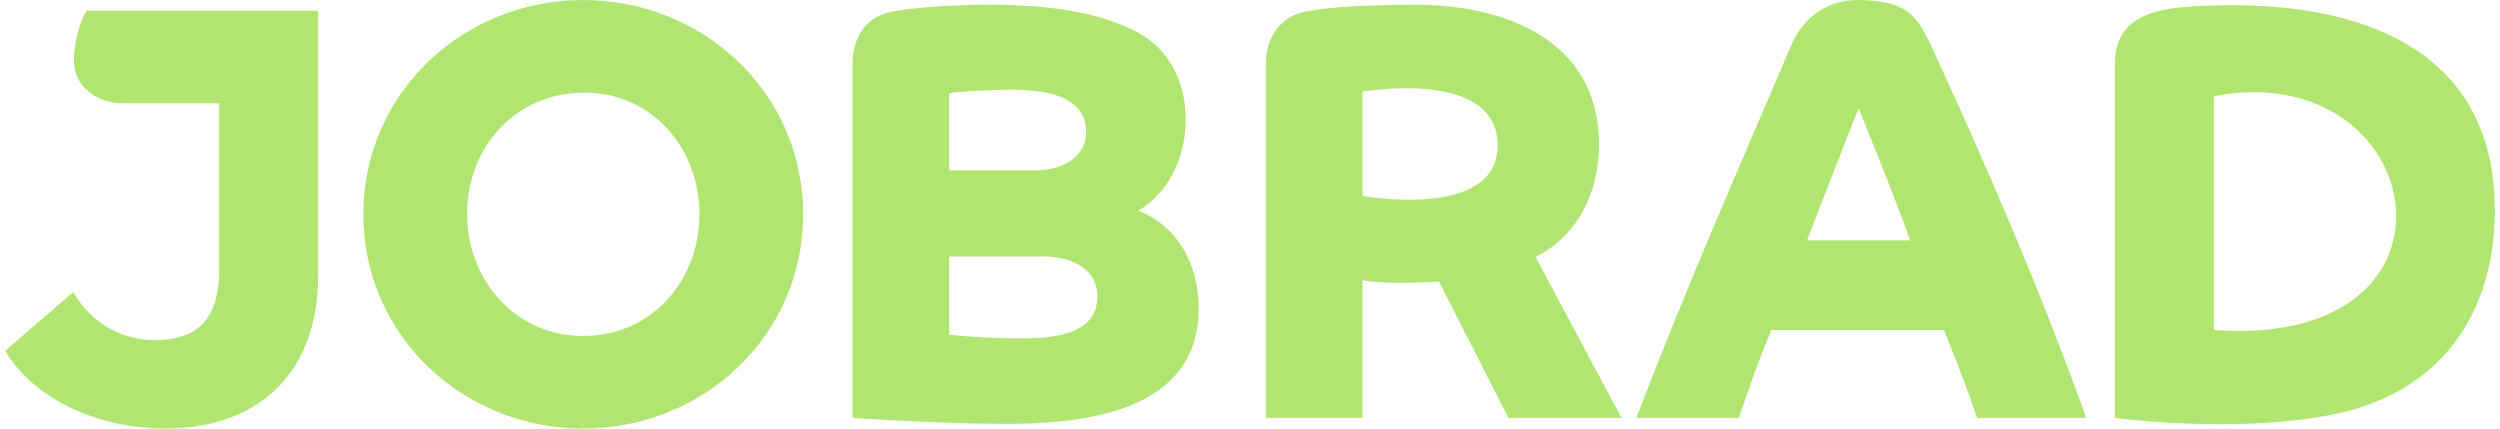 <?xml version="1.0" encoding="UTF-8"?>
<!DOCTYPE svg PUBLIC "-//W3C//DTD SVG 1.1//EN" "http://www.w3.org/Graphics/SVG/1.1/DTD/svg11.dtd">
<svg xmlns="http://www.w3.org/2000/svg" xml:space="preserve" width="350px" height="60px" style="shape-rendering:geometricPrecision; text-rendering:geometricPrecision; image-rendering:optimizeQuality; fill-rule:evenodd; clip-rule:evenodd"
viewBox="0 0 350 60" xmlns:xlink="http://www.w3.org/1999/xlink">
	<rect style="fill:none;" width="350" height="60"/>
	<path style="fill:#B0E572; fill-rule:nonzero;" d="M30.678 14.465l-13.276 0c-3.807,0 -7.215,-2.279 -7.053,-6.315 0.09,-2.265 0.661,-4.658 1.743,-6.647l32.446 0 -0.001 37.142c0,13.336 -8.094,21.324 -21.41,21.354 -8.352,0.019 -17.921,-3.433 -22.405,-10.886l9.543 -8.226c2.404,4.245 6.707,6.781 11.617,6.732 6.447,-0.064 8.796,-3.732 8.796,-9.805l0 -23.349zm50.979 45.533c-16.802,0 -30.789,-12.982 -30.786,-29.996 0.003,-17.014 13.981,-29.995 30.786,-29.995 16.807,0 30.782,12.981 30.788,29.995 0.005,17.01 -13.989,29.996 -30.788,29.996zm214.426 -1.494l0 -49.606c0,-6.695 5.853,-7.704 11.077,-8.018 20.647,-1.238 42.375,4.361 42.116,29.04 -0.142,13.497 -7.033,23.922 -20.175,27.513 -9.225,2.52 -23.195,2.286 -33.018,1.071zm-155.894 0.831c-6.928,-0.052 -13.919,-0.356 -20.83,-0.831l0 -49.606c0,-3.694 1.936,-6.697 5.725,-7.312 4.021,-0.653 8.545,-0.885 12.614,-0.914 6.96,-0.051 15.357,0.509 21.576,3.865 4.52,2.44 6.73,7.104 6.723,12.176 -0.007,5.131 -2.169,10.102 -6.639,12.797 5.658,2.161 8.459,7.711 8.464,13.622 0.011,14.707 -16.382,16.287 -27.633,16.203zm50.562 -0.831l-13.526 0 0 -49.607c0,-3.658 2.049,-6.679 5.727,-7.311 4.818,-0.828 9.974,-0.868 14.852,-0.914 12.792,-0.123 26.116,4.93 26.058,19.61 -0.026,6.597 -2.898,12.664 -8.877,15.704l12.029 22.518 -15.848 0 -9.711 -19.111c-2.523,0.256 -8.262,0.352 -10.704,-0.167l0 19.278zm38.336 0c6.686,-17.539 14.276,-34.844 21.659,-52.1 1.799,-4.207 5.31,-6.556 9.876,-6.397 6.774,0.236 7.823,2.233 10.373,7.768 7.488,16.258 15.06,33.889 21.076,50.729l-15.269 0c-1.423,-4.149 -3.003,-8.234 -4.648,-12.299l-24.147 0c-1.734,4.005 -3.159,8.167 -4.561,12.298l-14.359 0.001zm-96.201 -22.601l0 10.968c3.201,0.323 6.661,0.5 9.875,0.5 3.942,0 10.928,-0.211 10.872,-5.9 -0.041,-4.191 -4.131,-5.568 -7.637,-5.568l-13.11 0zm-67.493 -5.9c0.013,9.219 6.786,17.04 16.264,17.034 9.558,-0.007 16.253,-7.733 16.265,-17.034 0.012,-9.232 -6.664,-17.131 -16.265,-17.034 -9.538,0.097 -16.277,7.66 -16.264,17.034zm244.551 -16.533l0 32.736c37.789,2.73 30.039,-38.535 0,-32.736zm-56.956 20.187l14.439 0c-2.234,-6.215 -4.772,-12.391 -7.221,-18.528 0,-0.001 -5.31,13.506 -7.218,18.528zm-62.237 -20.853l0 14.625c5.853,0.936 18.906,1.655 18.92,-7.062 0.014,-8.94 -12.804,-8.428 -18.92,-7.563zm-51.975 -0.167c-1.933,0.091 -3.987,0.111 -5.893,0.415l0 10.803 12.035 0c3.336,0 7.132,-1.495 7.135,-5.402 0.005,-6.345 -9.064,-6.016 -13.277,-5.816z"/>
</svg>
